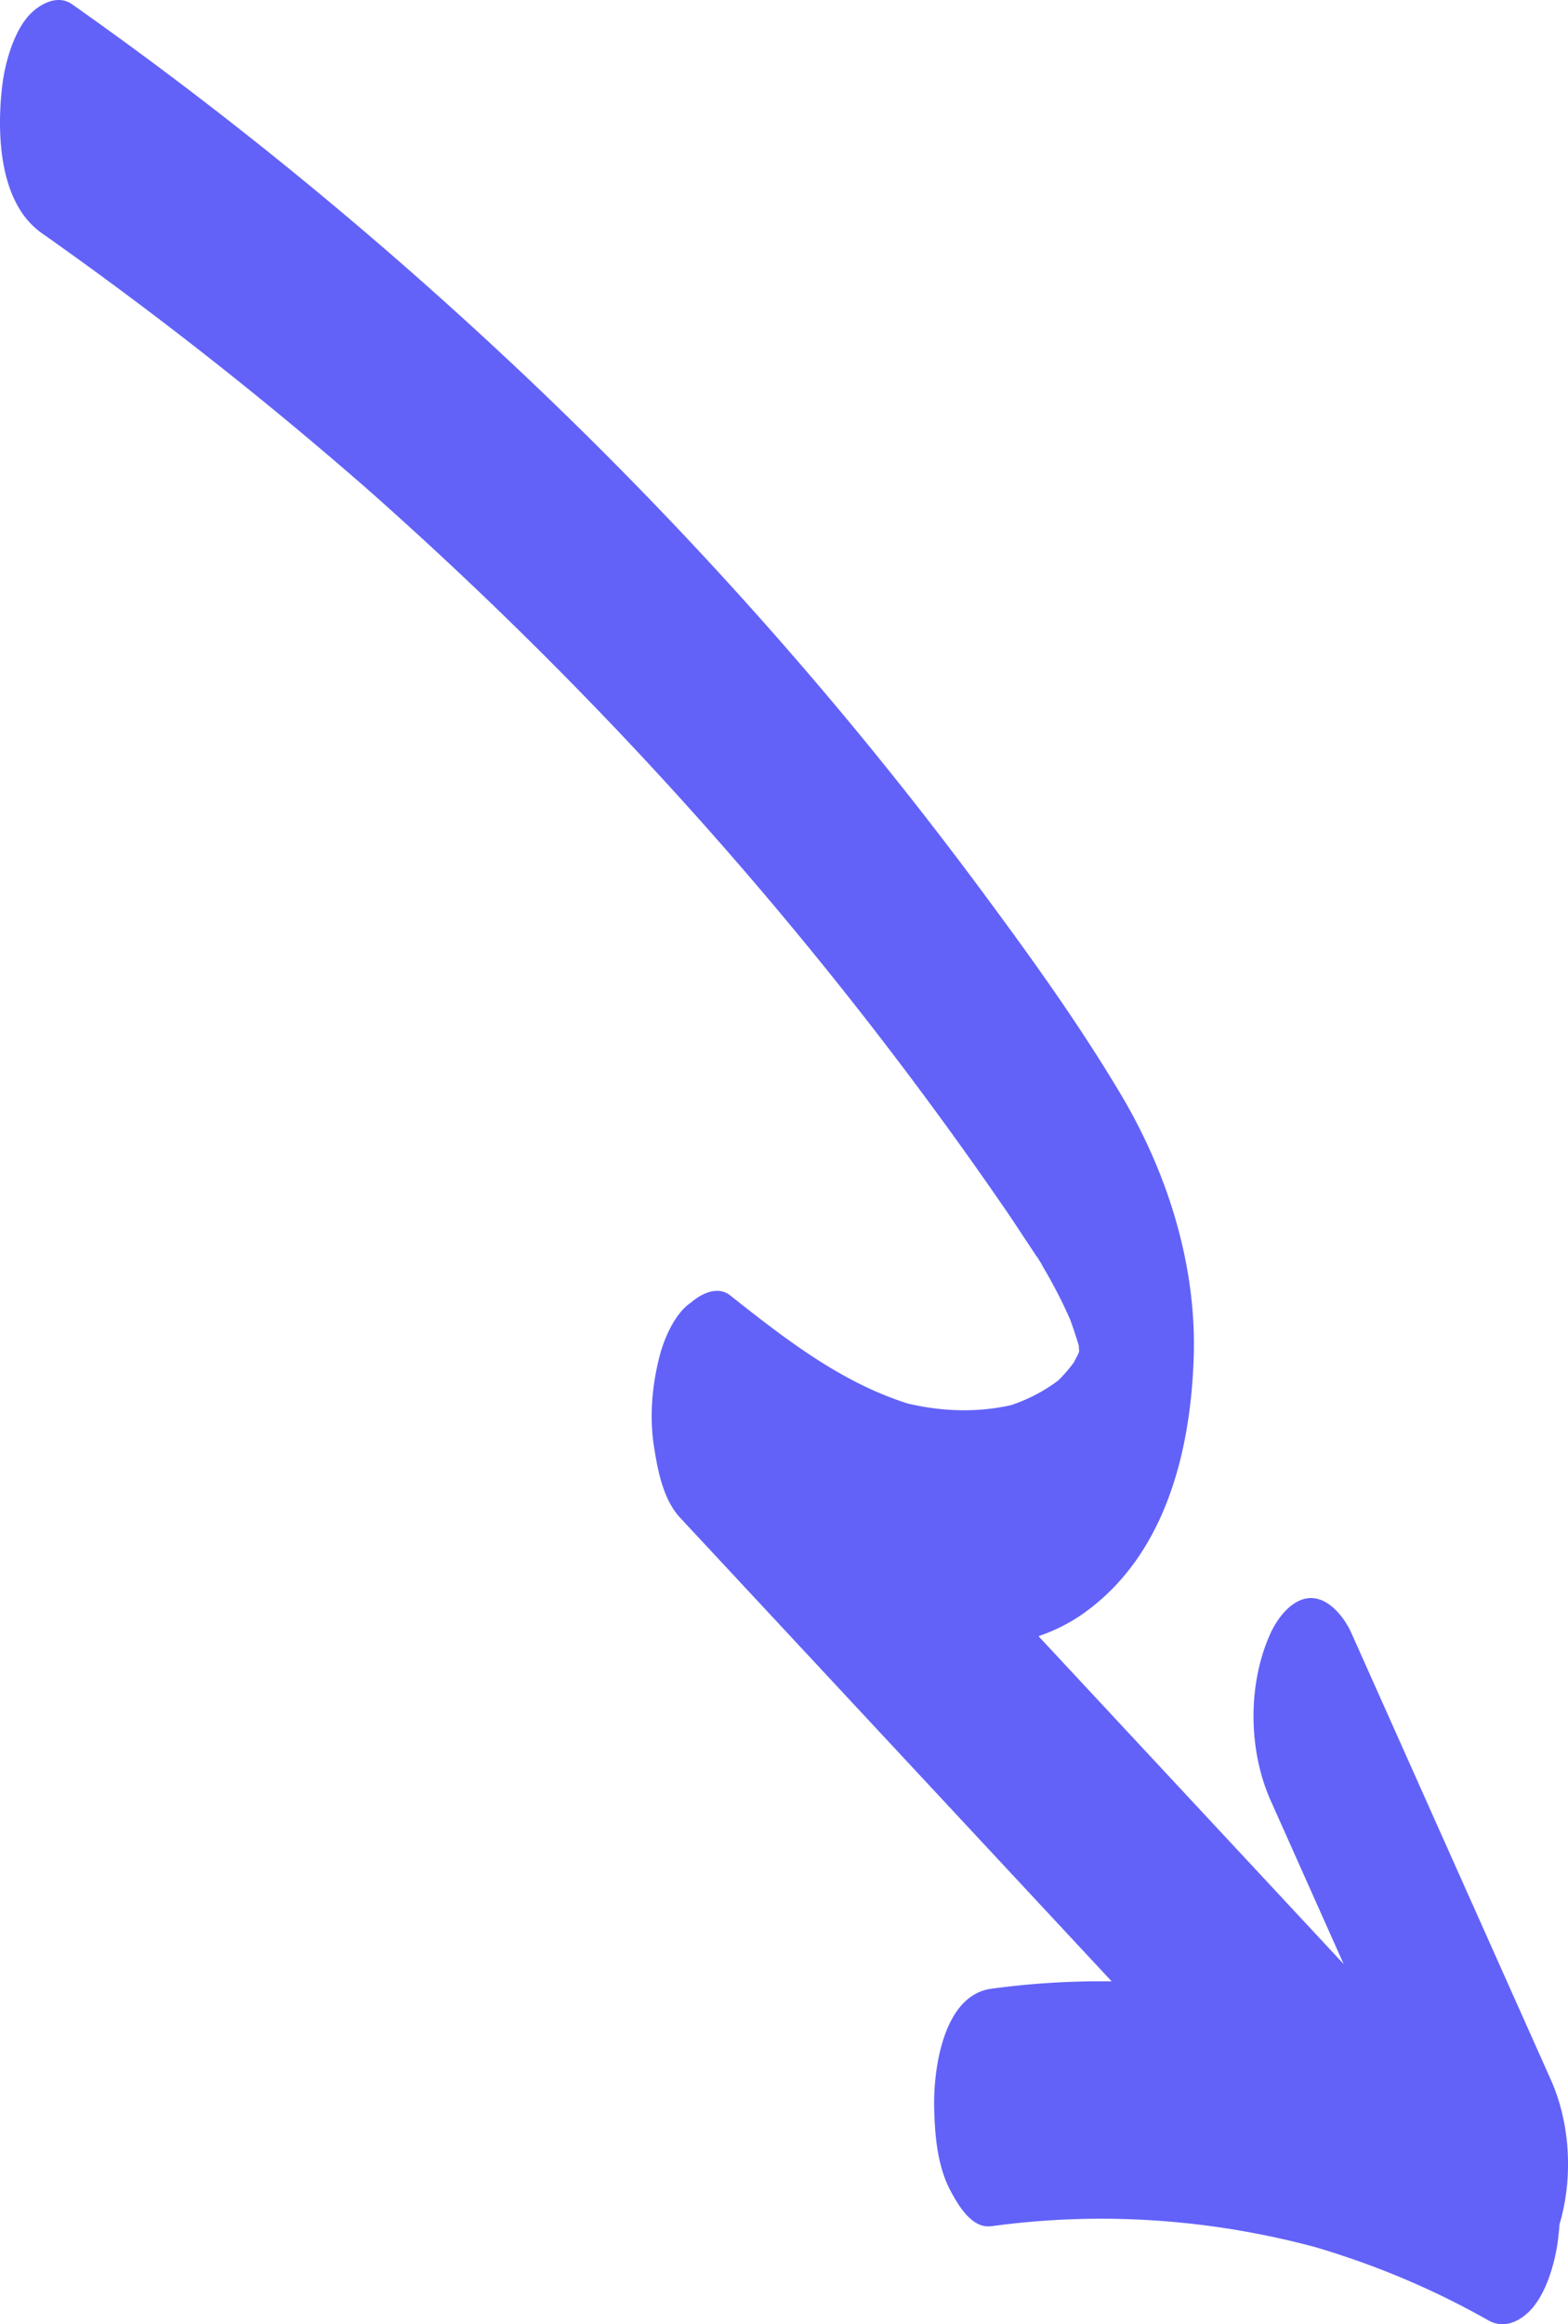 <svg xmlns="http://www.w3.org/2000/svg" viewBox="0 0 567.96 841.55" xmlns:v="https://vecta.io/nano"><path d="M359.01 806.1c39.16-5.4 78.99-2.71 117.14 7.48 21.93 6.44 43.02 15.29 62.91 26.57 5.9 3.35 11.9.26 15.9-4.33 5.58-6.41 8.57-17.58 9.48-25.68.18-1.57.33-3.17.45-4.77 5.01-16.86 3.87-36.62-3.14-52.31l-72.29-161.84c-2.38-5.32-7.89-12.59-14.59-12.59-6.74 0-12.15 7.27-14.59 12.59-8.4 18.35-8.22 42.38 0 60.78l26.41 59.14-110.52-118.7c5.86-2 11.45-4.78 16.57-8.45 29.27-20.99 38.48-58.1 39.64-92.32 1.13-33.44-9.41-66.87-26.39-95.4-15.32-25.76-32.97-50.21-50.82-74.26-17.18-23.15-35.07-45.79-53.63-67.85a1429.47 1429.47 0 0 0-119.9-126.09C132.69 82.46 80.8 40.08 26.12 1.55c-5.48-3.86-12.31.22-15.9 4.33C4.64 12.29 1.65 23.46.74 31.57-1.16 48.42-.4 73.48 15.15 84.43c41.02 28.9 80.47 59.94 118.24 92.96 49.66 43.95 96.31 91.26 139.43 141.65 21.87 25.56 42.84 51.89 62.84 78.93a1407.86 1407.86 0 0 1 29.59 41.55c1.01 1.47 7.66 11.54 10.66 16.08-.57-1-.82-1.54.4.55.08.14.17.28.25.43l.82 1.24c-.03.02-.1-.05-.19-.16l2.1 3.61c2.1 3.71 4.1 7.47 5.95 11.31l2.06 4.44c1.2 2.7 3.41 11.2.43.36.9 3.29 2.04 6.56 3.03 9.85l.11 2.09c-.04.16-.09.31-.12.45l-.06.12c-.52 1.14-1.13 2.23-1.68 3.35-.05.08-.1.16-.16.23-1.66 2.27-3.51 4.37-5.49 6.34-5.2 3.94-10.89 6.86-17.08 8.96-12.37 2.79-25.09 2.33-37.42-.56-24.28-7.63-44.67-23.59-64.4-39.18-4.47-3.53-10.43-.69-14.17 2.62-5.86 3.83-9.74 13.13-11.31 19.14-2.79 10.65-3.81 22.21-2.08 33.11 1.37 8.64 3.31 19.06 9.48 25.68l156.28 167.84c-14.6-.18-29.21.7-43.66 2.69-17.32 2.39-20.93 29.16-20.63 42.98.22 10.1 1.15 21.35 6.04 30.39 2.72 5.02 7.63 13.55 14.59 12.59z" fill="#6262f9"/></svg>